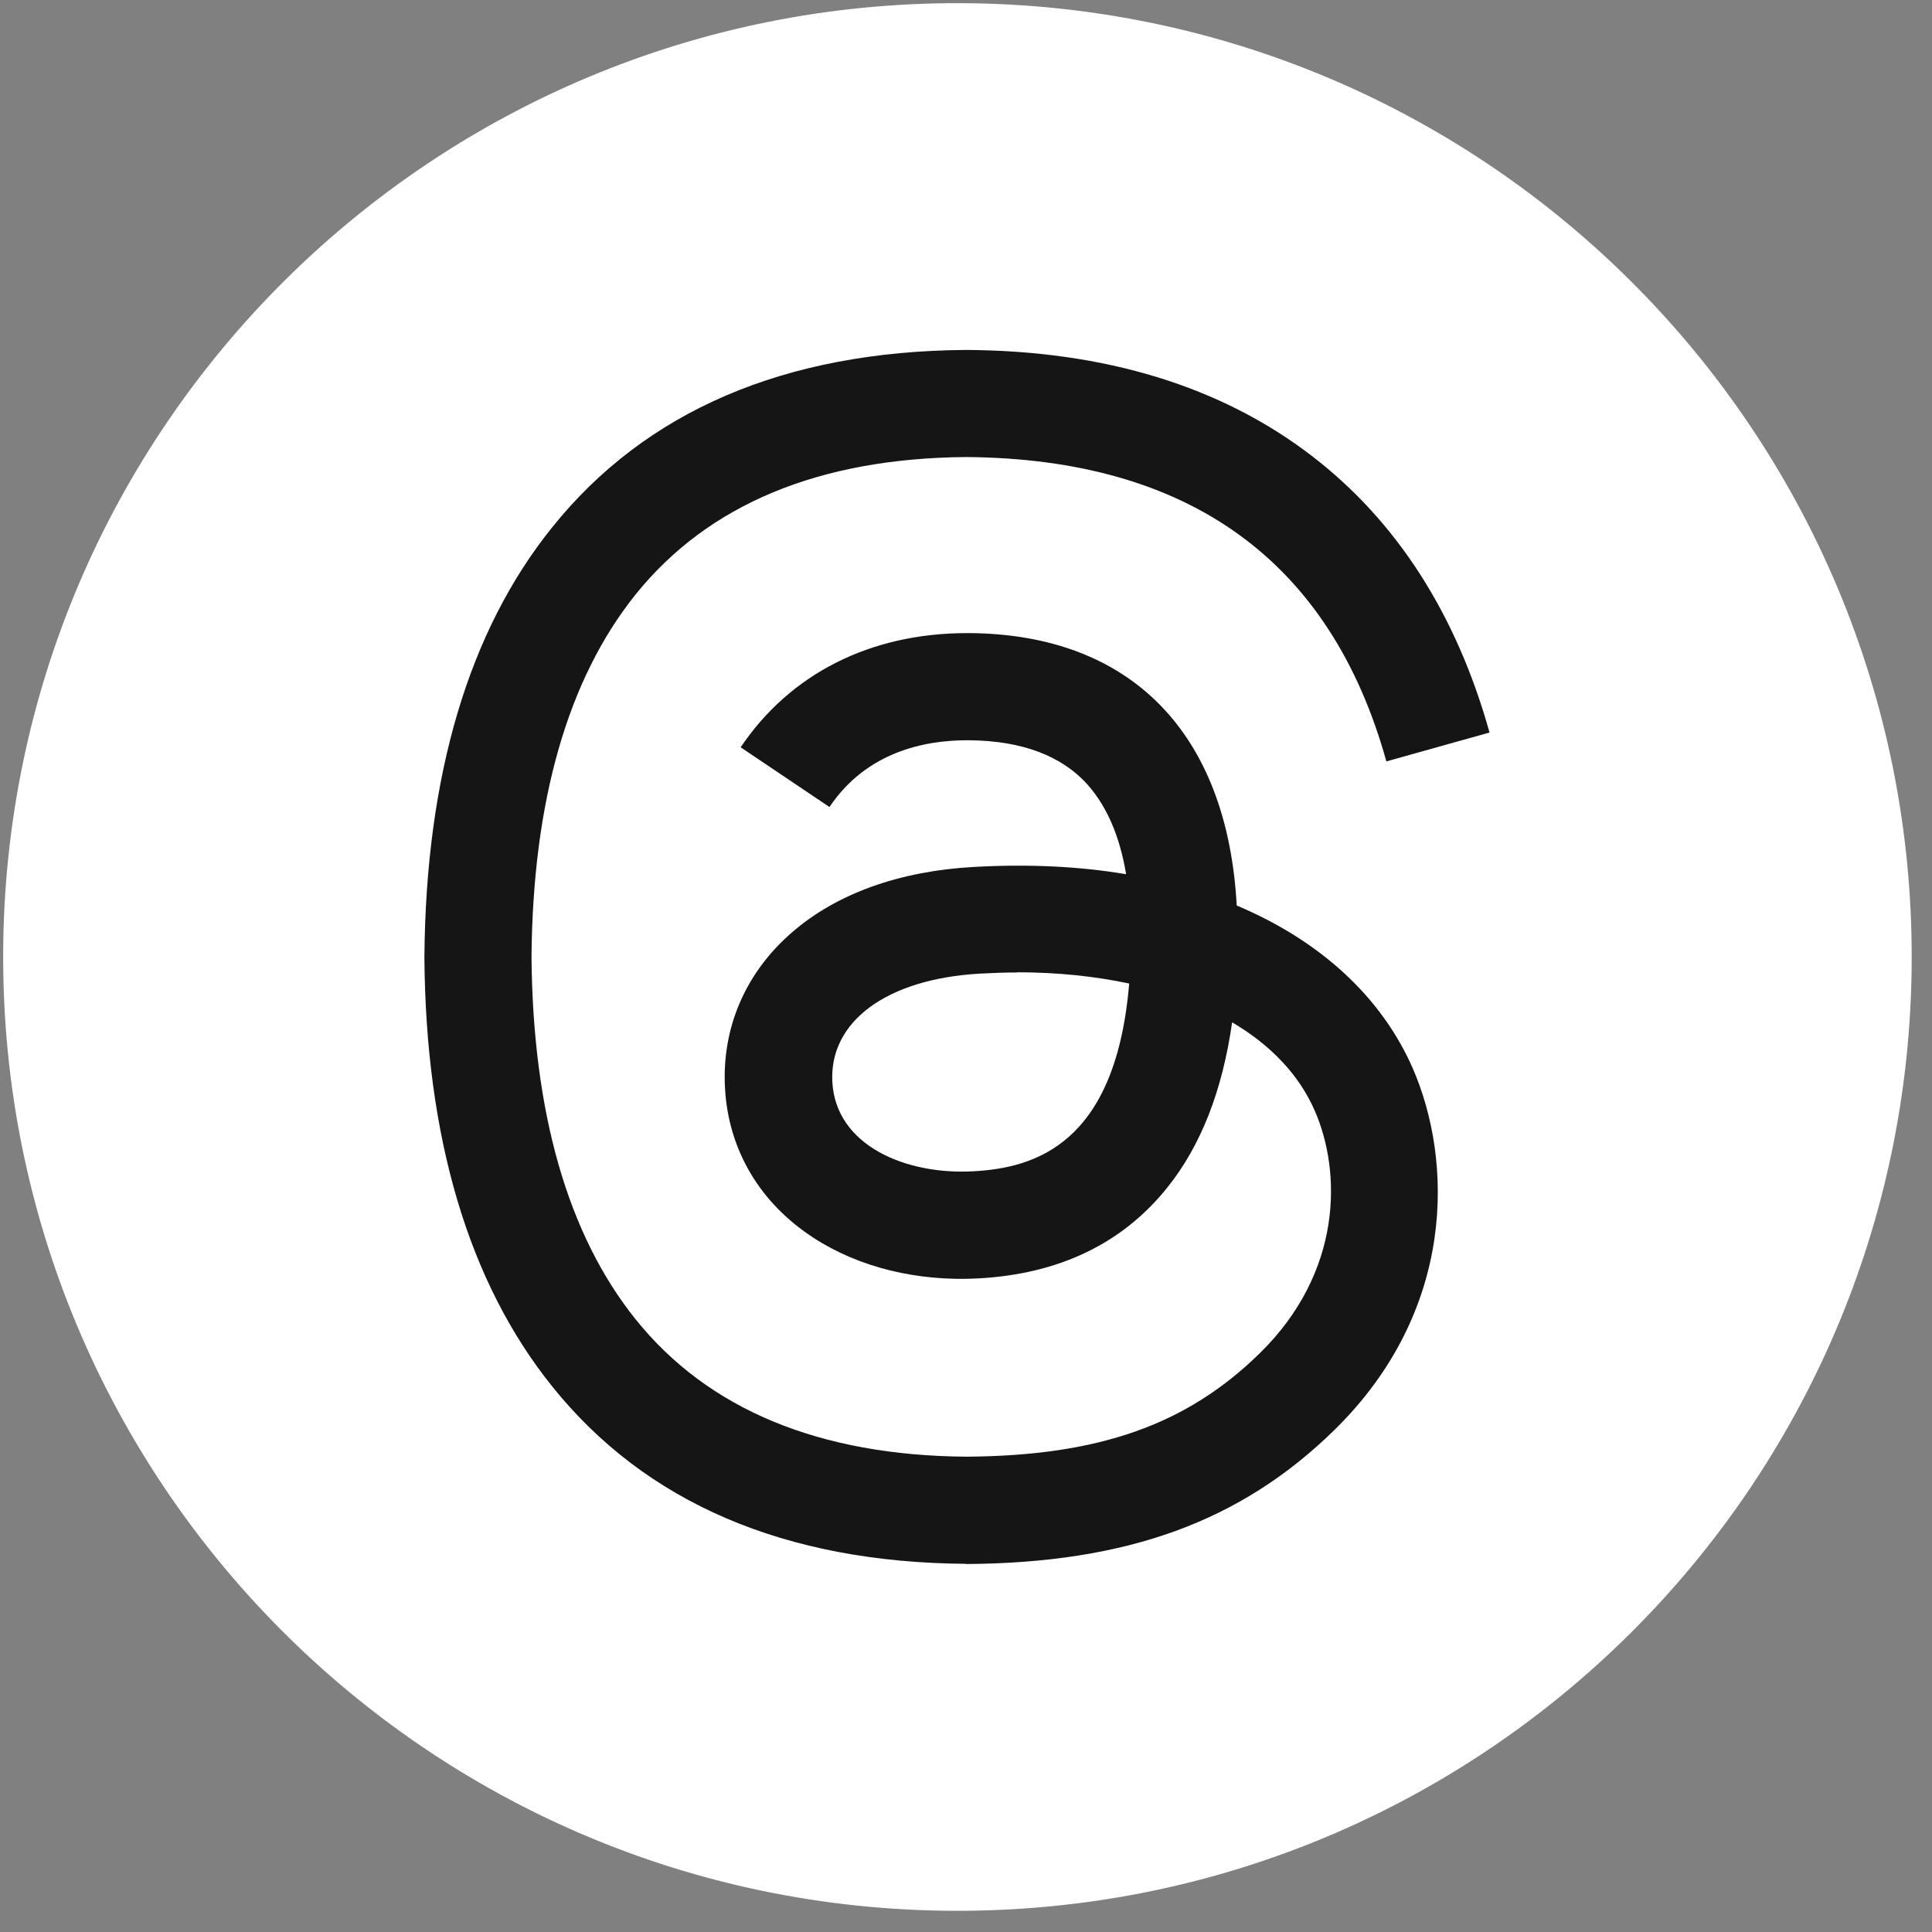 <svg preserveAspectRatio="none" width="100%" height="100%" overflow="visible" style="display: block;" viewBox="0 0 39 39" fill="none" xmlns="http://www.w3.org/2000/svg">
<rect x="0" y="0" width="39" height="39" fill="#808080" stroke="none"/>
<g id="Group">
<path id="Vector" d="M38.59 19.382C38.626 8.748 30.03 0.099 19.391 0.064C8.752 0.029 0.099 8.62 0.064 19.254C0.029 29.888 8.624 38.537 19.263 38.572C29.902 38.608 38.555 30.016 38.59 19.382Z" fill="white"/>
<path id="Vector_2" d="M19.507 31.568H19.498C15.841 31.541 13.029 30.335 11.143 27.982C9.461 25.887 8.594 22.973 8.567 19.325V19.307C8.598 15.654 9.461 12.74 11.143 10.649C13.029 8.296 15.841 7.09 19.498 7.064H19.511C22.314 7.081 24.658 7.802 26.482 9.204C28.195 10.52 29.401 12.398 30.068 14.787L27.986 15.37C26.86 11.326 24.009 9.261 19.507 9.226C16.535 9.248 14.293 10.182 12.829 12.002C11.463 13.706 10.756 16.166 10.729 19.316C10.756 22.465 11.463 24.926 12.829 26.63C14.288 28.449 16.535 29.383 19.507 29.405C22.185 29.388 23.955 28.761 25.428 27.319C27.11 25.673 27.078 23.649 26.54 22.421C26.224 21.696 25.646 21.091 24.872 20.637C24.676 22.016 24.24 23.133 23.559 23.978C22.656 25.104 21.375 25.718 19.751 25.806C18.523 25.873 17.34 25.584 16.424 24.988C15.338 24.285 14.702 23.208 14.635 21.963C14.568 20.748 15.049 19.631 15.992 18.817C16.891 18.039 18.154 17.585 19.649 17.501C20.752 17.438 21.78 17.487 22.732 17.647C22.607 16.891 22.349 16.291 21.967 15.854C21.442 15.258 20.632 14.951 19.555 14.943H19.524C18.661 14.943 17.491 15.178 16.744 16.291L14.951 15.085C15.952 13.599 17.571 12.78 19.524 12.78H19.569C22.83 12.803 24.774 14.796 24.965 18.279C25.076 18.328 25.183 18.372 25.294 18.426C26.816 19.142 27.928 20.223 28.515 21.558C29.329 23.418 29.405 26.447 26.936 28.867C25.05 30.713 22.759 31.55 19.507 31.572H19.498L19.507 31.568ZM20.53 19.631C20.281 19.631 20.032 19.64 19.778 19.654C17.901 19.761 16.735 20.619 16.802 21.843C16.873 23.124 18.283 23.72 19.645 23.644C20.895 23.578 22.523 23.093 22.794 19.854C22.105 19.707 21.344 19.627 20.534 19.627L20.53 19.631Z" fill="#151515"/>
</g>
</svg>
